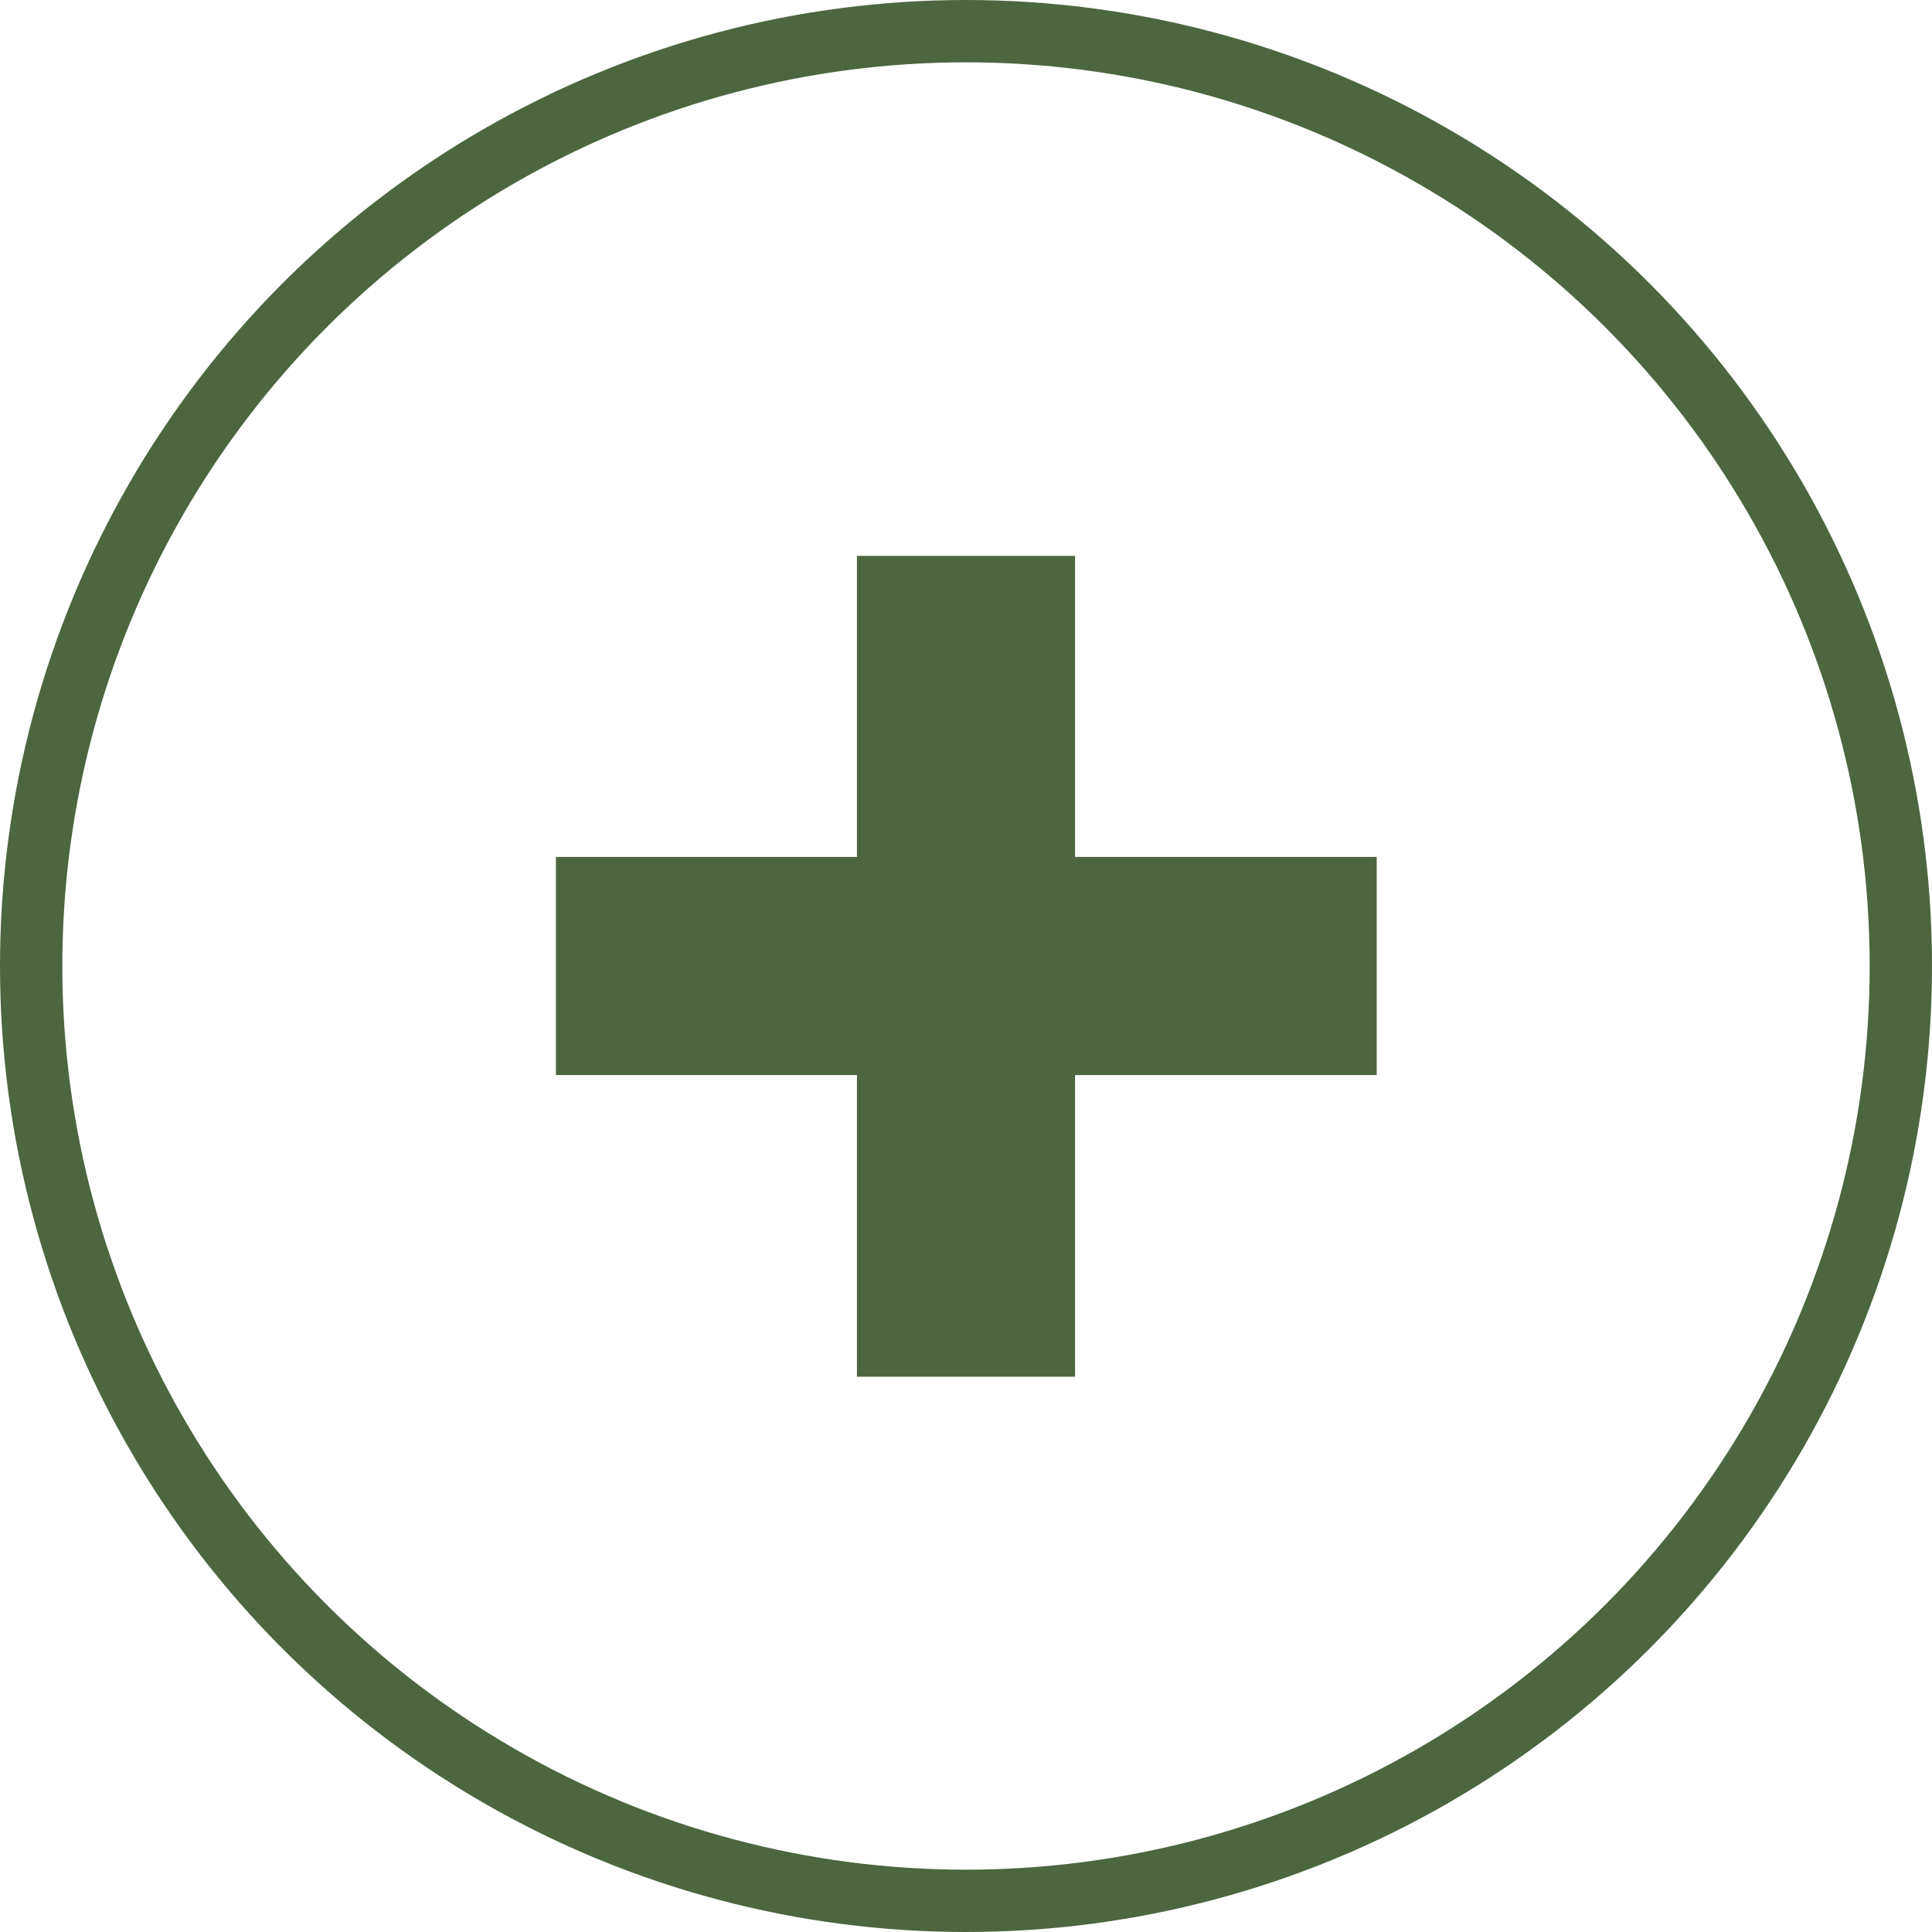 <?xml version="1.0" encoding="UTF-8"?>
<svg id="Livello_1" xmlns="http://www.w3.org/2000/svg" viewBox="0 0 31 31">
  <defs>
    <style>
      .cls-1 {
        fill: #4c663f;
      }

      .cls-2 {
        fill: none;
        stroke: #4c663f;
        stroke-miterlimit: 10;
      }
    </style>
  </defs>
  <circle class="cls-2" cx="15.5" cy="15.5" r="15"/>
  <g>
    <rect class="cls-1" x="8.92" y="13.75" width="13.17" height="3.5"/>
    <rect class="cls-1" x="13.75" y="8.92" width="3.5" height="13.17"/>
  </g>
</svg>